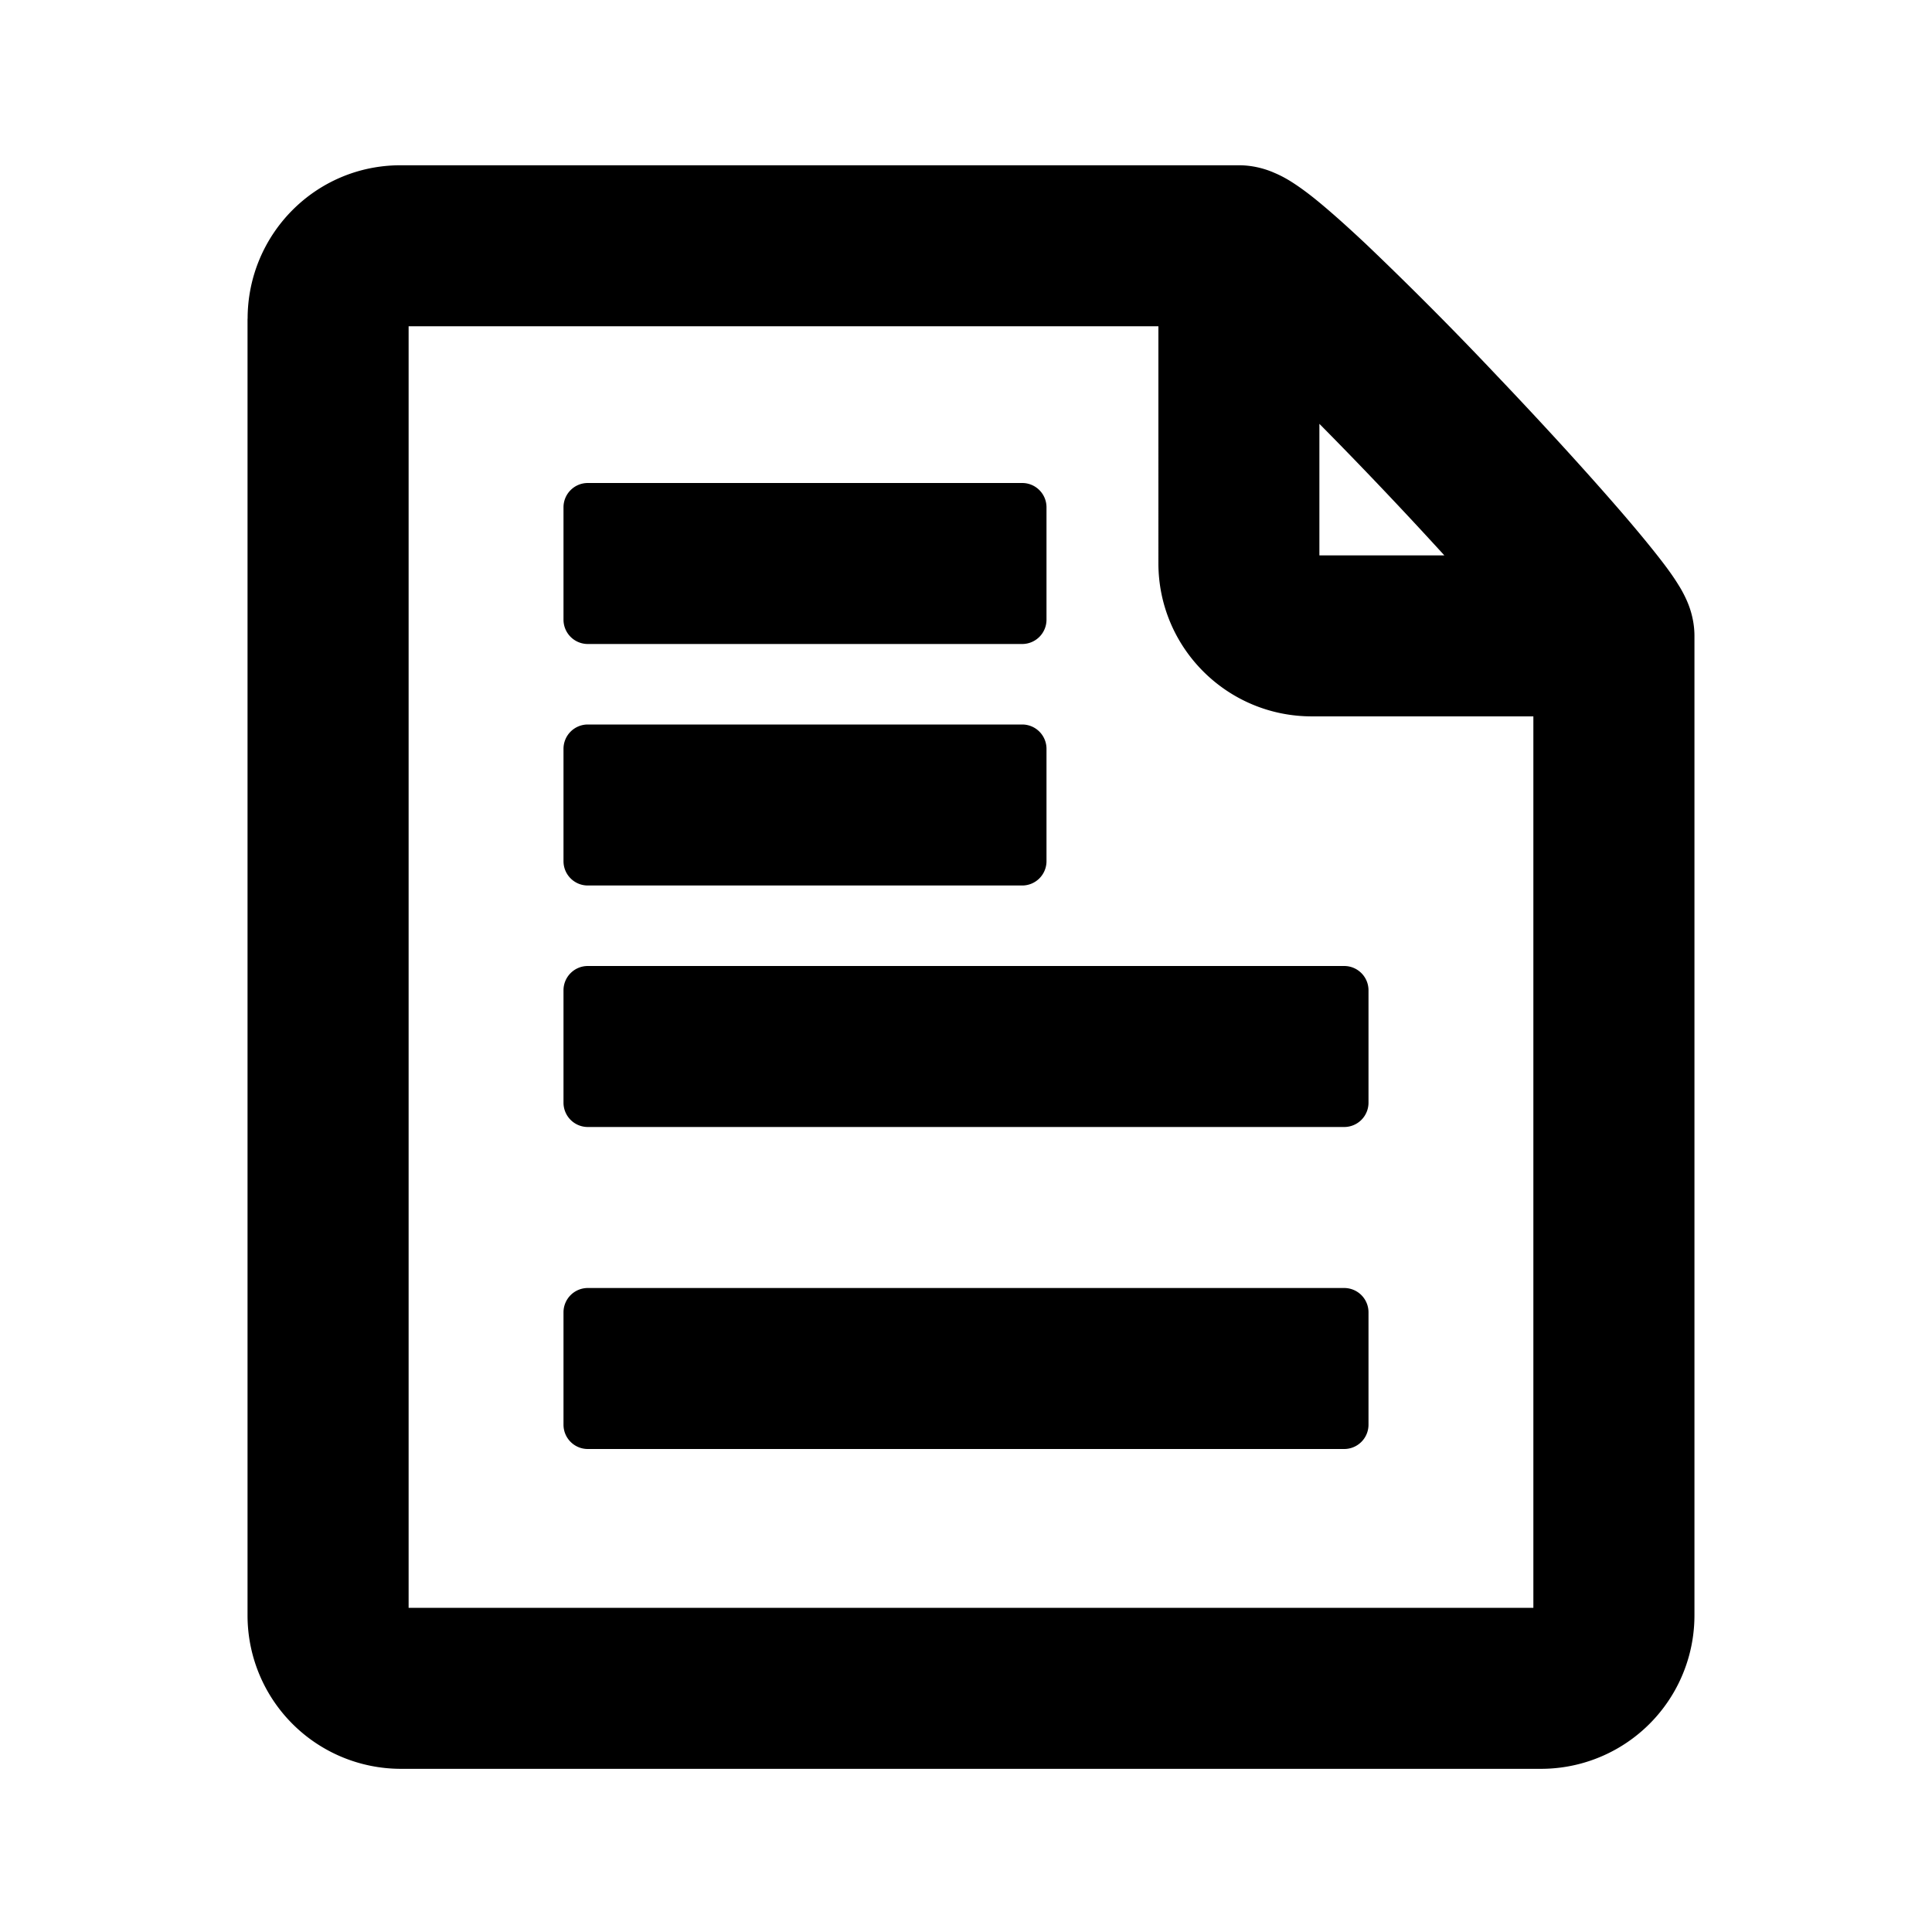 <svg fill="none" xmlns="http://www.w3.org/2000/svg" viewBox="0 0 24 24" class="witicon" aria-hidden="true"><path fill-rule="evenodd" clip-rule="evenodd" d="M5.076 4.053v15.92h13.972V8.899h-2.753c-1.05 0-1.905-.85-1.905-1.904V4.053H5.076ZM16.39 5.265a55.19 55.19 0 0 1 1.552 1.634H16.39V5.265ZM3.076 3.959c0-1.045.841-1.906 1.9-1.906H15.39c.215 0 .38.067.443.095.083.035.153.075.204.107.102.064.204.14.295.213.186.15.408.349.643.57a44.239 44.239 0 0 1 1.621 1.63c.565.593 1.12 1.201 1.539 1.686.207.24.39.462.526.64.067.088.135.183.19.273.028.044.064.107.097.18l.001.002c.02.045.1.22.1.45v12.168a1.906 1.906 0 0 1-1.906 1.906H4.98a1.906 1.906 0 0 1-1.905-1.906V3.96ZM7 6.302C7 6.135 7.135 6 7.302 6h5.396c.167 0 .302.135.302.302v1.396a.302.302 0 0 1-.302.302H7.302A.302.302 0 0 1 7 7.698V6.302ZM7.302 9A.302.302 0 0 0 7 9.302v1.396c0 .167.135.302.302.302h5.396a.302.302 0 0 0 .302-.302V9.302A.302.302 0 0 0 12.698 9H7.302ZM7 12.302c0-.167.135-.302.302-.302h9.396c.167 0 .302.135.302.302v1.396a.302.302 0 0 1-.302.302H7.302A.302.302 0 0 1 7 13.698v-1.396ZM7.302 16a.302.302 0 0 0-.302.302v1.396c0 .167.135.302.302.302h9.396a.302.302 0 0 0 .302-.302v-1.396a.302.302 0 0 0-.302-.302H7.302Z" fill="currentColor"/></svg>